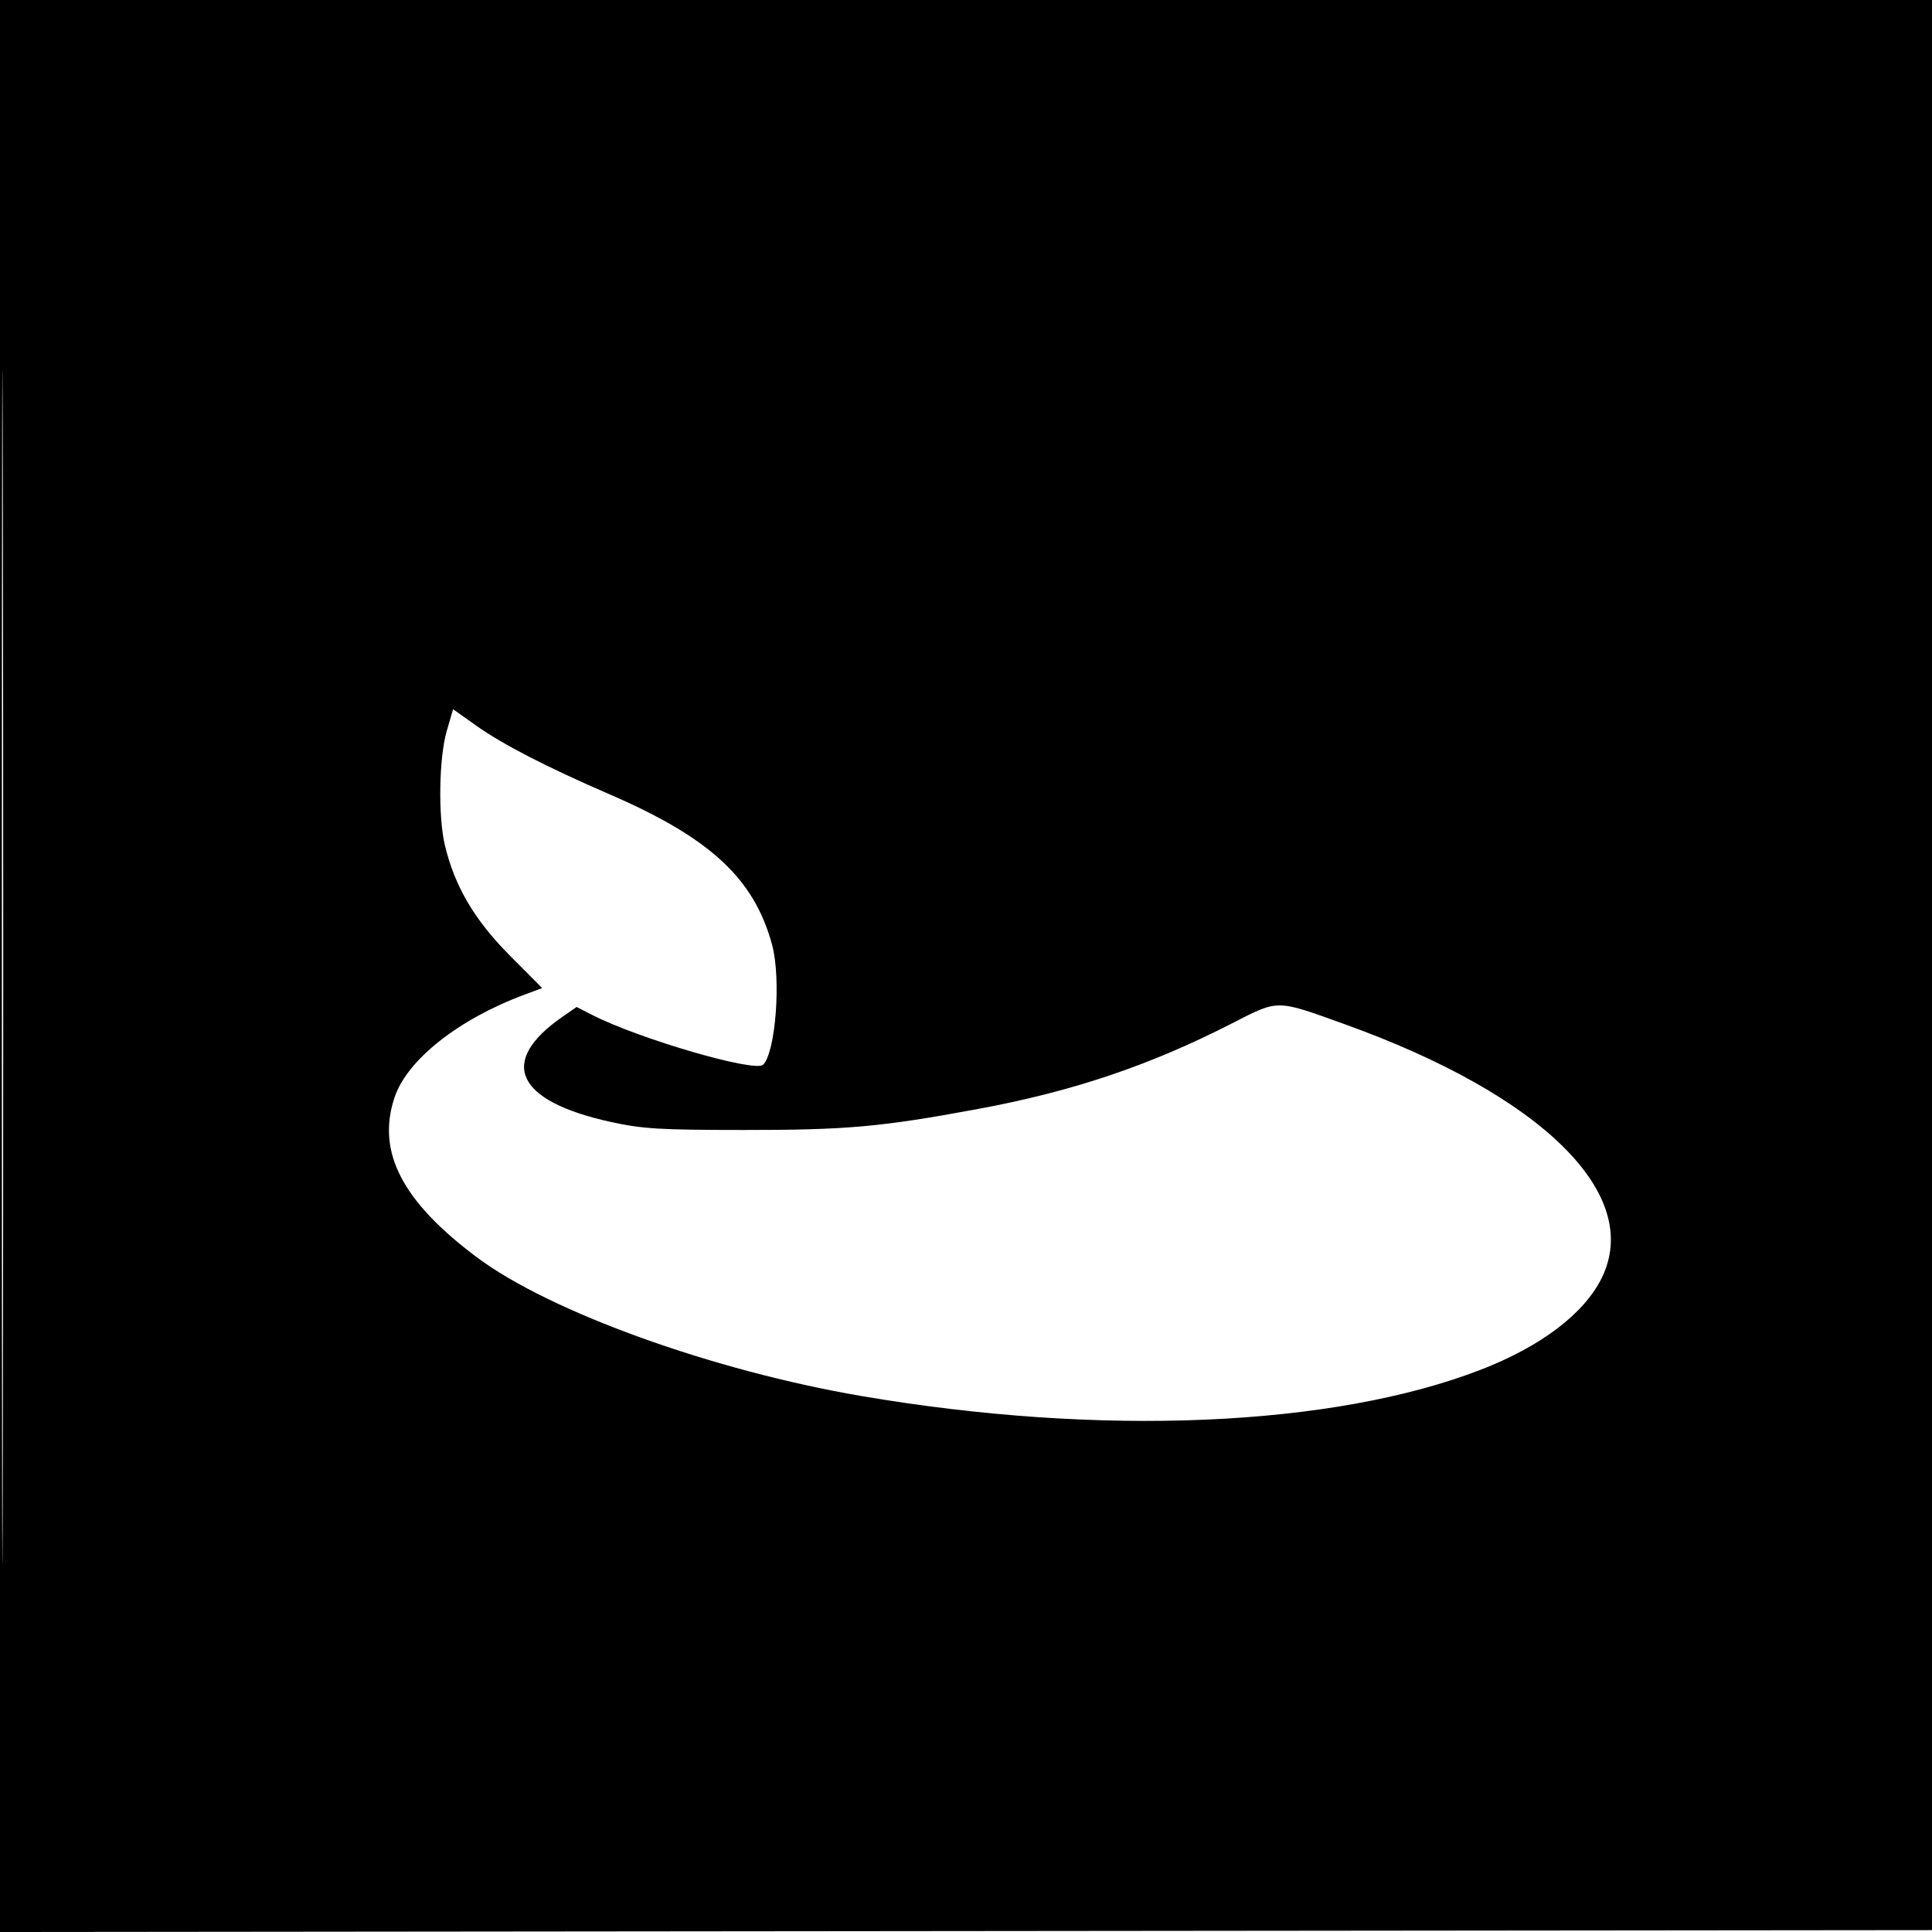 <svg xmlns="http://www.w3.org/2000/svg" width="512" height="512" viewBox="0 0 512 512" version="1.1">
	<path d="M 0 256.002 L 0 512.004 256.250 511.752 L 512.500 511.500 512.752 255.750 L 513.004 0 256.502 0 L 0 0 0 256.002 M 0.492 256.500 C 0.492 397.300, 0.608 454.751, 0.750 384.170 C 0.892 313.588, 0.892 198.388, 0.750 128.170 C 0.608 57.951, 0.492 115.700, 0.492 256.500 M 118.390 193.725 C 116.331 200.803, 116.079 216.334, 117.900 224 C 120.478 234.852, 125.751 243.819, 135.057 253.174 L 143.686 261.848 139.093 263.555 C 121.476 270.104, 107.857 280.876, 104.535 290.888 C 99.762 305.274, 106.579 318.433, 126.500 333.287 C 145.840 347.707, 188.979 363.251, 228.277 369.959 C 291.733 380.790, 353.244 378.168, 392.500 362.958 C 408.358 356.814, 419.729 348.199, 424.428 338.770 C 435.460 316.630, 408.945 290.364, 356.500 271.480 C 337.957 264.804, 338.992 264.811, 326.317 271.291 C 304.551 282.419, 284.199 289.262, 259 293.924 C 233.375 298.665, 224.318 299.473, 197 299.456 C 174.719 299.443, 170.275 299.172, 161.799 297.310 C 136.639 291.784, 131.879 281.365, 149.073 269.450 L 152.808 266.861 157 269 C 169.427 275.340, 200.127 284.273, 202.237 282.163 C 205.555 278.845, 207.027 259.429, 204.639 250.500 C 199.921 232.865, 188.264 222.052, 161.500 210.482 C 145.057 203.374, 133.230 197.287, 126.285 192.359 L 120.071 187.949 118.390 193.725" stroke="none" fill="black" fill-rule="evenodd"/>
</svg>